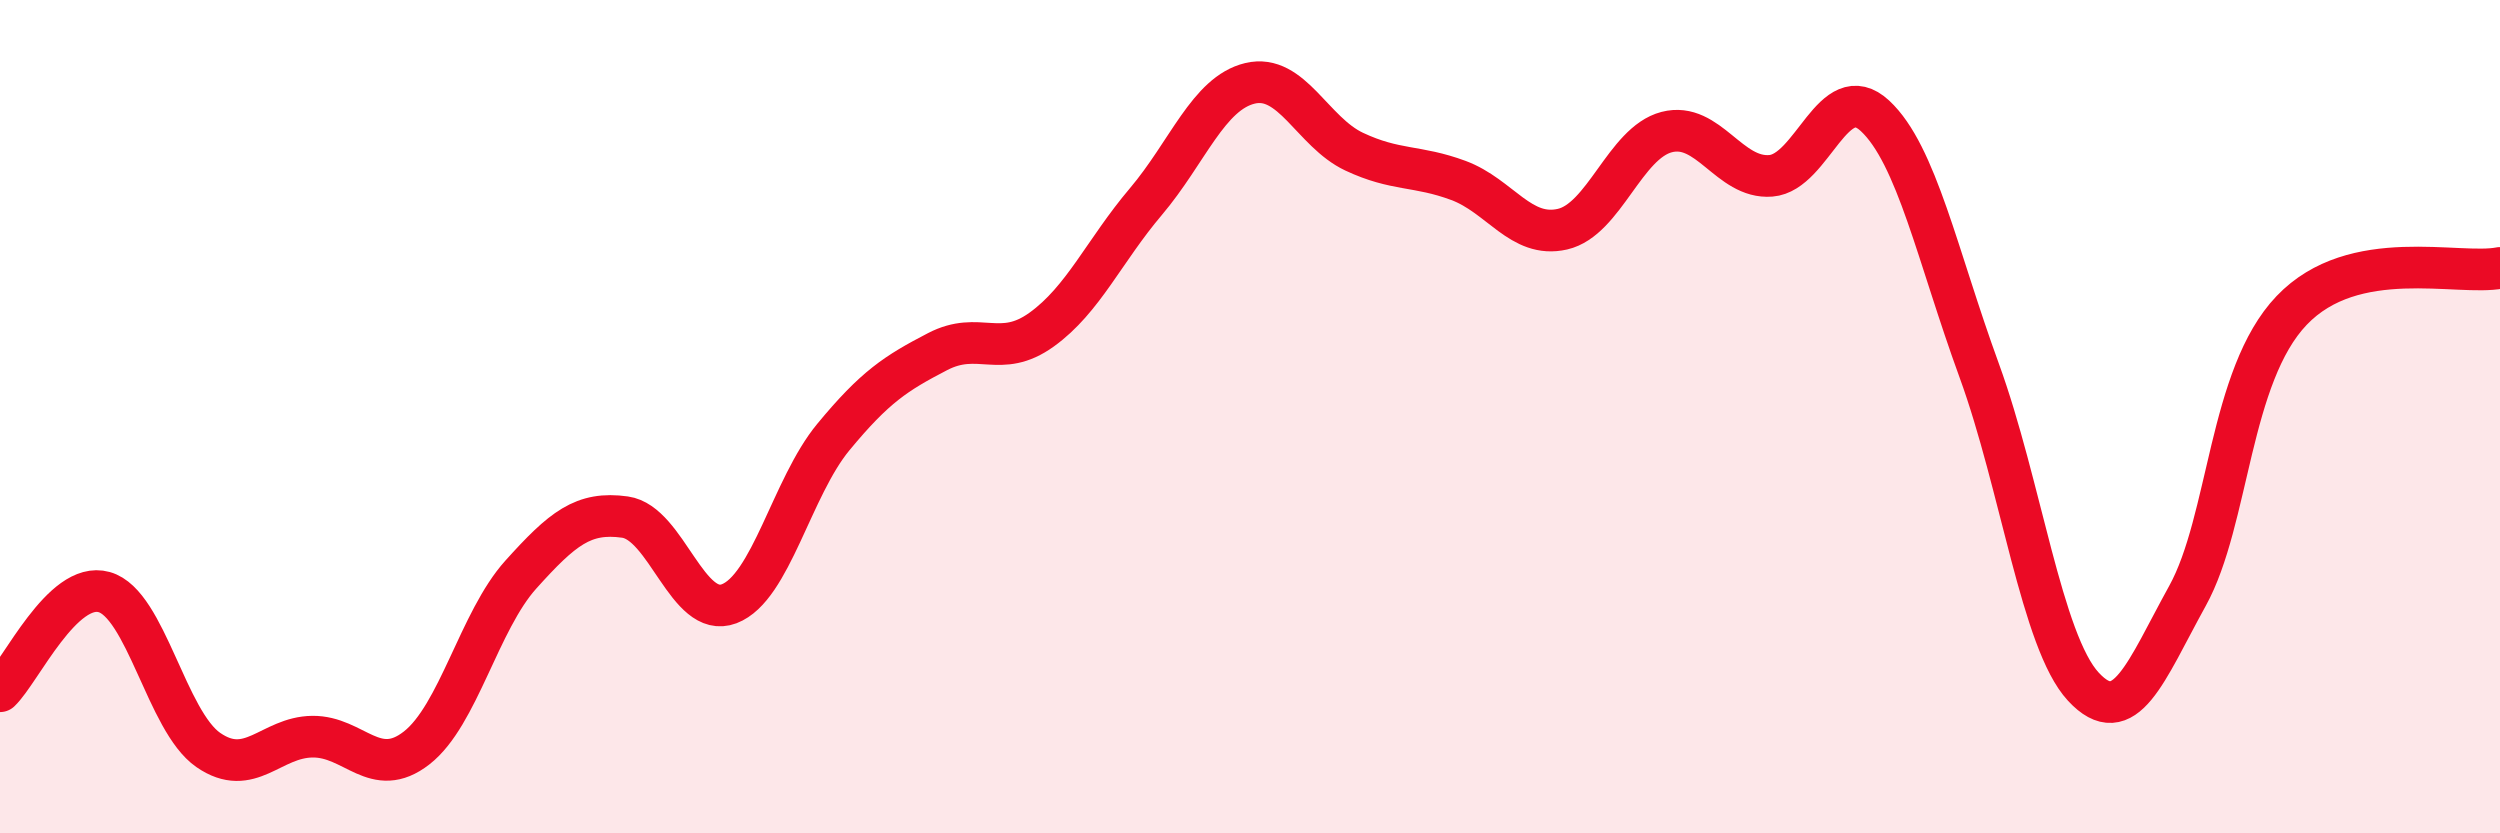 
    <svg width="60" height="20" viewBox="0 0 60 20" xmlns="http://www.w3.org/2000/svg">
      <path
        d="M 0,16.59 C 0.5,16.11 1.5,13.93 2.5,14.21 C 3.5,14.49 4,17.31 5,18 C 6,18.69 6.5,17.69 7.5,17.68 C 8.5,17.67 9,18.73 10,17.95 C 11,17.17 11.5,14.9 12.5,13.79 C 13.5,12.68 14,12.27 15,12.41 C 16,12.55 16.5,14.87 17.5,14.49 C 18.5,14.11 19,11.7 20,10.49 C 21,9.28 21.5,8.96 22.5,8.44 C 23.5,7.92 24,8.63 25,7.91 C 26,7.19 26.5,6.02 27.5,4.84 C 28.5,3.66 29,2.24 30,2 C 31,1.76 31.5,3.17 32.5,3.64 C 33.5,4.11 34,3.96 35,4.33 C 36,4.7 36.5,5.73 37.5,5.5 C 38.5,5.27 39,3.43 40,3.17 C 41,2.91 41.5,4.3 42.5,4.22 C 43.5,4.14 44,1.85 45,2.78 C 46,3.71 46.5,6.15 47.5,8.89 C 48.5,11.63 49,15.4 50,16.48 C 51,17.56 51.5,16.11 52.5,14.3 C 53.5,12.49 53.5,9.02 55,7.45 C 56.5,5.88 59,6.63 60,6.43L60 20L0 20Z"
        fill="#EB0A25"
        opacity="0.1"
        stroke-linecap="round"
        stroke-linejoin="round"
      />
      <path
        d="M 0,16.59 C 0.5,16.11 1.5,13.93 2.5,14.21 C 3.5,14.49 4,17.31 5,18 C 6,18.69 6.5,17.69 7.5,17.68 C 8.5,17.67 9,18.73 10,17.95 C 11,17.17 11.5,14.9 12.5,13.79 C 13.5,12.68 14,12.27 15,12.41 C 16,12.55 16.5,14.87 17.5,14.49 C 18.5,14.11 19,11.7 20,10.49 C 21,9.28 21.5,8.96 22.5,8.44 C 23.5,7.92 24,8.63 25,7.91 C 26,7.19 26.5,6.02 27.5,4.84 C 28.5,3.66 29,2.24 30,2 C 31,1.76 31.5,3.17 32.5,3.64 C 33.5,4.11 34,3.96 35,4.33 C 36,4.7 36.5,5.73 37.5,5.5 C 38.5,5.27 39,3.43 40,3.17 C 41,2.91 41.5,4.3 42.5,4.22 C 43.5,4.14 44,1.85 45,2.78 C 46,3.71 46.5,6.15 47.5,8.89 C 48.5,11.63 49,15.4 50,16.48 C 51,17.56 51.5,16.11 52.5,14.3 C 53.5,12.49 53.5,9.02 55,7.45 C 56.5,5.88 59,6.63 60,6.43"
        stroke="#EB0A25"
        stroke-width="1"
        fill="none"
        stroke-linecap="round"
        stroke-linejoin="round"
      />
    </svg>
  